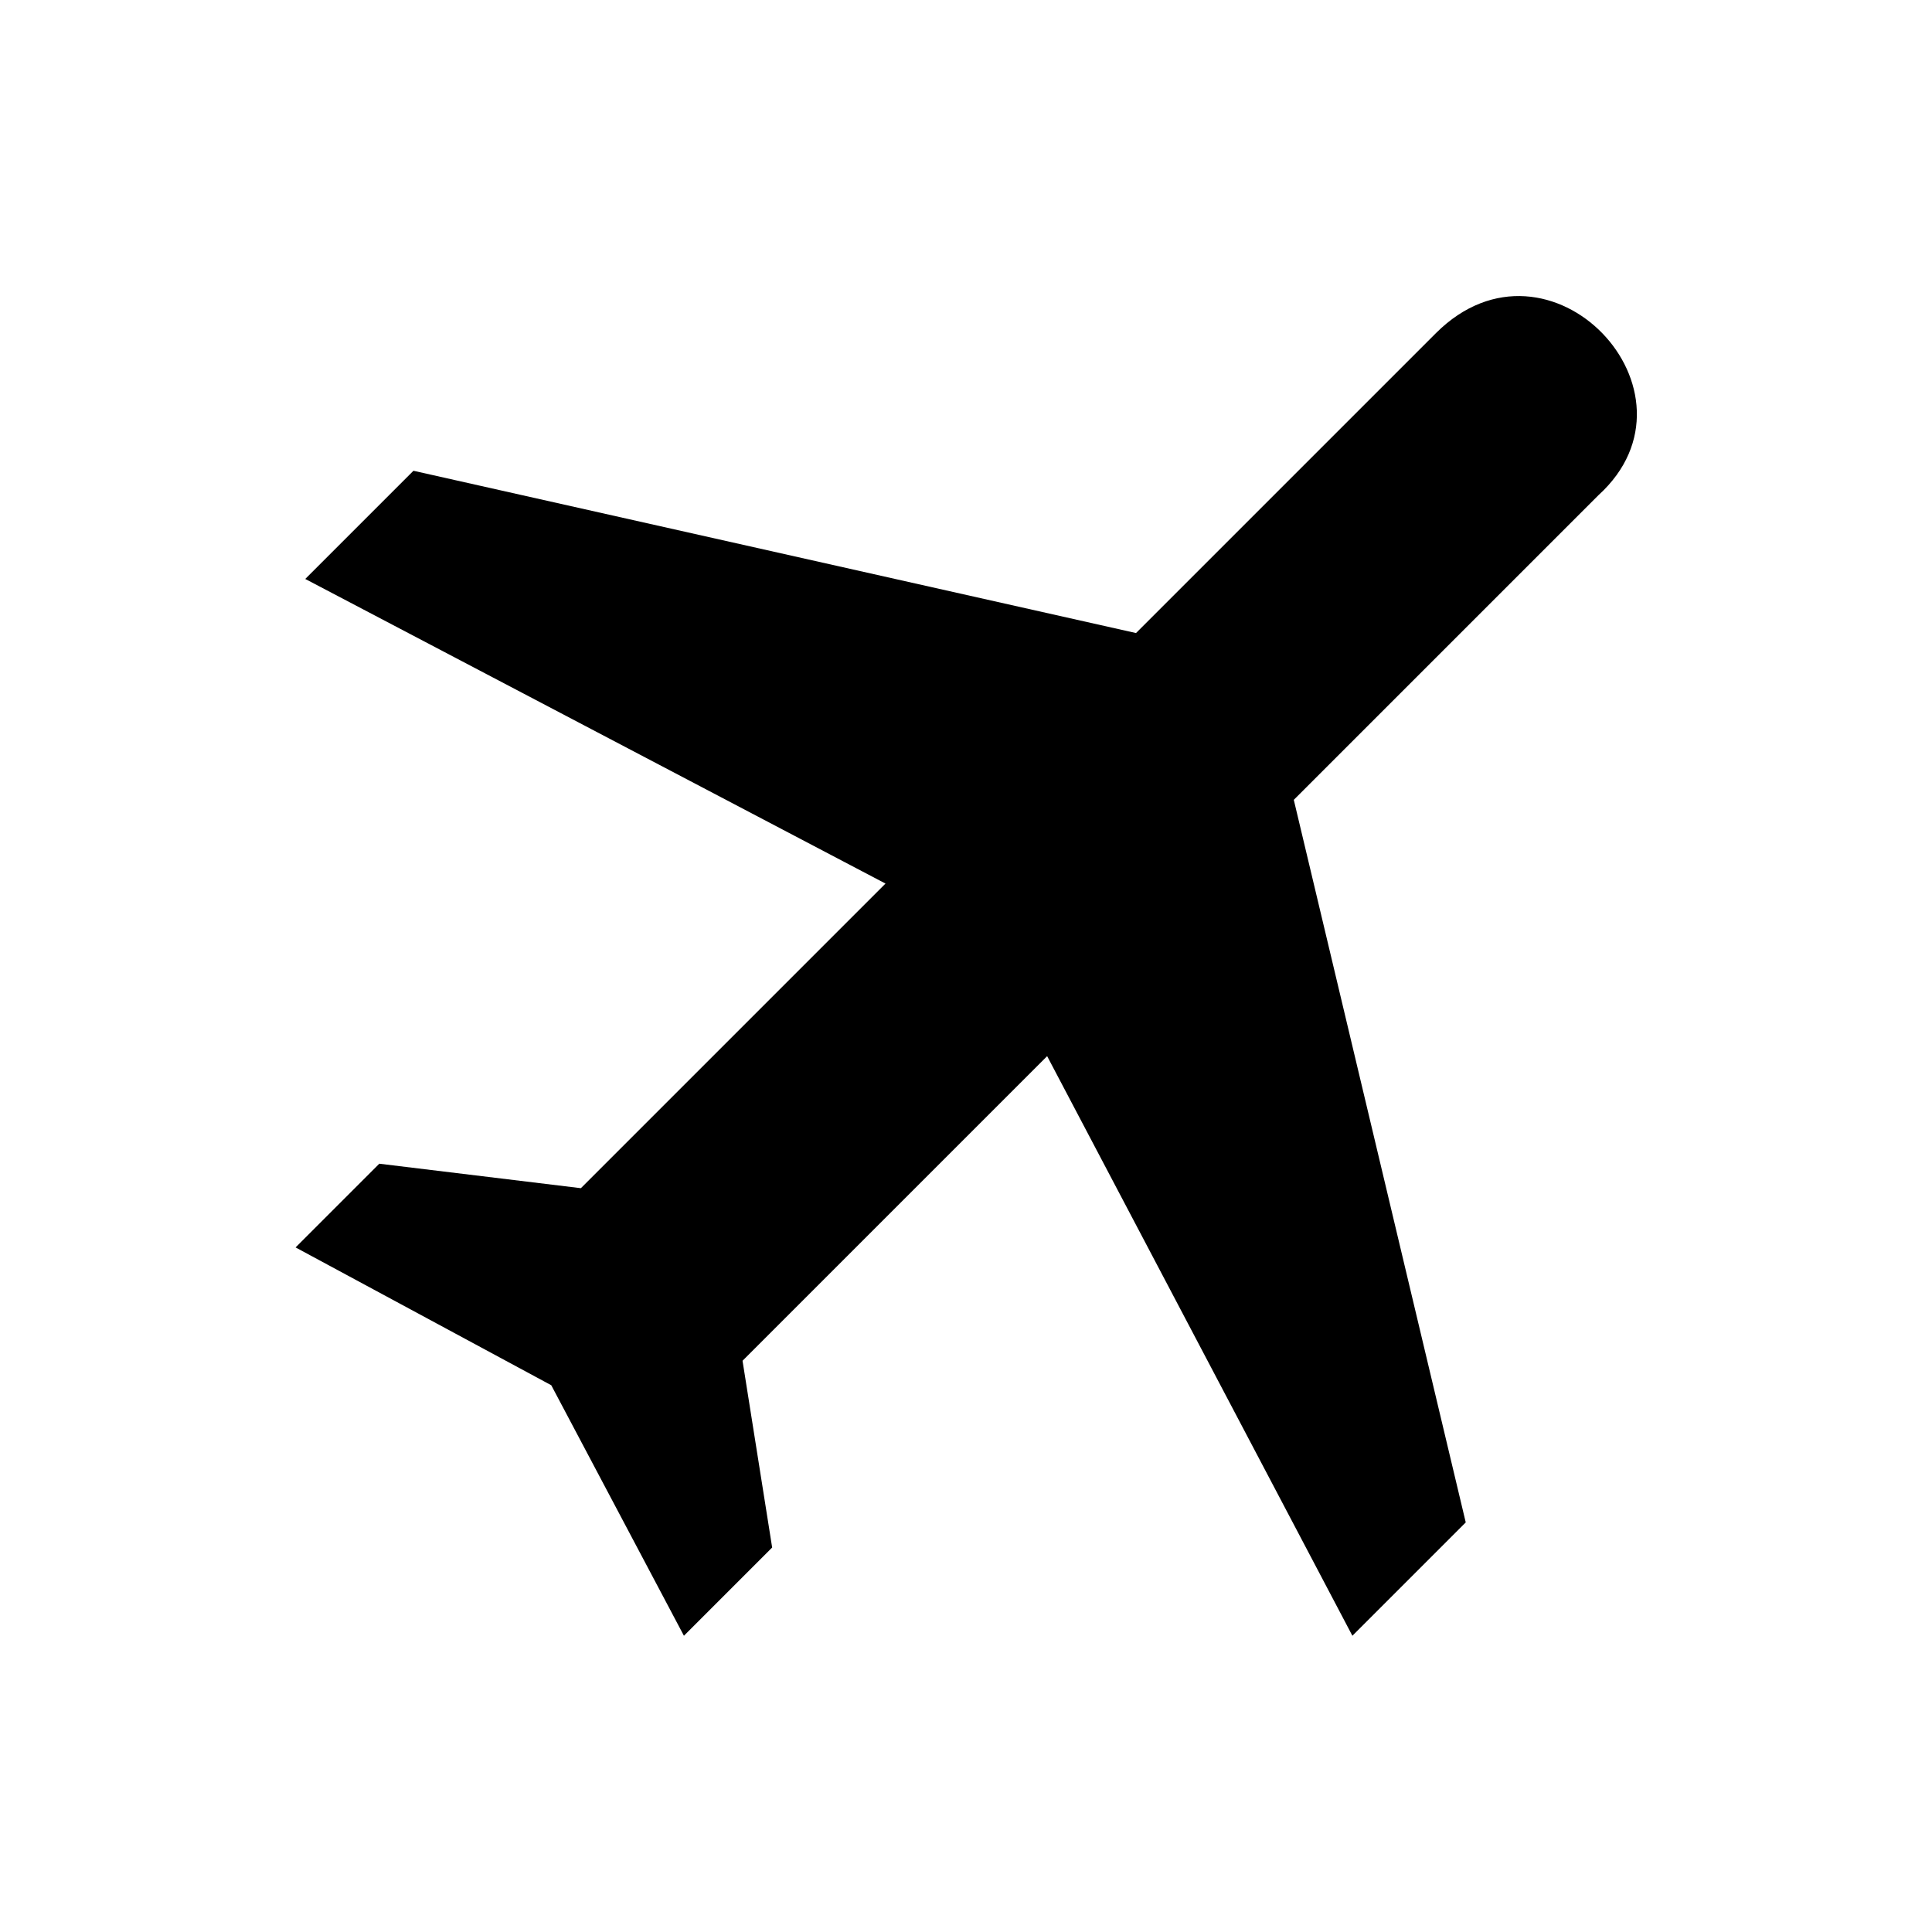 <?xml version="1.0" encoding="utf-8"?>
<!-- Generator: Adobe Illustrator 22.1.0, SVG Export Plug-In . SVG Version: 6.00 Build 0)  -->
<svg version="1.1" xmlns="http://www.w3.org/2000/svg" xmlns:xlink="http://www.w3.org/1999/xlink" x="0px" y="0px"
	 viewBox="0 0 300 300" style="enable-background:new 0 0 300 300;" xml:space="preserve">
<style type="text/css">
	.st0{display:none;}
	.st1{display:inline;}
	.st2{fill:none;stroke:#000000;stroke-width:10;stroke-linecap:round;stroke-miterlimit:10;}
	.st3{fill:none;stroke:#000000;stroke-width:4;stroke-miterlimit:10;}
	.st4{fill:none;stroke:#000000;stroke-width:3;stroke-linecap:round;stroke-miterlimit:10;}
	.st5{fill:none;stroke:#000000;stroke-width:4;stroke-linecap:round;stroke-miterlimit:10;}
	.st6{fill:none;stroke:#000000;stroke-width:2;stroke-linecap:round;stroke-miterlimit:10;}
	.st7{display:inline;fill:none;stroke:#000000;stroke-width:6;stroke-miterlimit:10;}
	.st8{display:inline;fill:none;stroke:#000000;stroke-width:6;stroke-linecap:round;stroke-miterlimit:10;}
</style>
<g id="Layer_1" class="st0">
	<g class="st1">
		<circle cx="150" cy="223" r="39.7"/>
		<path class="st2" d="M72.4,175.8c39-47.9,113.9-47.9,155.2,0"/>
		<path class="st2" d="M43.8,138.1c53.3-65.6,155.9-65.6,212.4,0"/>
		<path class="st2" d="M19.8,97.7c65.4-80.4,191.1-80.4,260.4,0"/>
	</g>
</g>
<g id="Layer_2" class="st0">
	<g class="st1">
		<circle cx="150.1" cy="150.6" r="41.5"/>
		<path d="M150.1,62.7c-65.4,2.5-140.1,68.9-134.3,89.2c11,28.1,74.5,83,135.6,85.5c69.6-2.4,130.7-70.8,133.1-84.3
			C285.7,136,207.5,60.3,150.1,62.7z M150.1,208c-31.7,0-57.4-25.7-57.4-57.4c0-31.7,25.7-57.4,57.4-57.4s57.4,25.7,57.4,57.4
			C207.5,182.3,181.9,208,150.1,208z"/>
	</g>
</g>
<g id="Layer_3" class="st0">
	<g class="st1">
		<g>
			<path d="M238,40.5c3.6,0,6.6,3,6.6,6.6v205.8c0,3.6-3,6.6-6.6,6.6H62c-3.6,0-6.6-3-6.6-6.6V47.1c0-3.6,3-6.6,6.6-6.6H238
				 M238,34.5H62c-6.9,0-12.6,5.7-12.6,12.6v205.8c0,6.9,5.7,12.6,12.6,12.6H238c6.9,0,12.6-5.7,12.6-12.6V47.1
				C250.6,40.2,245,34.5,238,34.5L238,34.5z"/>
		</g>
		<circle class="st3" cx="150" cy="166.5" r="63.8"/>
		<circle class="st3" cx="150" cy="166.5" r="34.1"/>
		<line class="st4" x1="87.3" y1="77.4" x2="110.4" y2="77.4"/>
		<line class="st5" x1="205" y1="70.8" x2="228.1" y2="70.8"/>
		<line class="st5" x1="170.9" y1="70.8" x2="194" y2="70.8"/>
		<rect x="74.1" y="67.5" class="st6" width="50.6" height="19.8"/>
	</g>
</g>
<g id="Layer_4" class="st0">
	<path class="st7" d="M213.5,268h-127c-6.6,0-12-5.4-12-12V93V44c0-6.6,5.4-12,12-12h127c6.6,0,12,5.4,12,12v48.7V256
		C225.5,262.6,220.1,268,213.5,268z"/>
	<line class="st7" x1="75" y1="93" x2="226" y2="93"/>
	<line class="st8" x1="211" y1="60" x2="211" y2="80"/>
	<line class="st8" x1="211" y1="112" x2="211" y2="145"/>
</g>
<g id="Layer_5">
	<path d="M45.9,193.7l39.7,21.4l20.6,38.9l13.7-13.7l-4.6-29l47.3-47.3L210,254l17.6-17.6l-26.7-112.2l47.3-47.3
		c17.6-16-7.6-42.7-25.2-25.2c-46.6,46.6-46.6,46.6-46.6,46.6L64.2,73.1L47.4,89.9l90.1,47.3l-47.3,47.3l-31.3-3.8L45.9,193.7z"/>
</g>
</svg>
